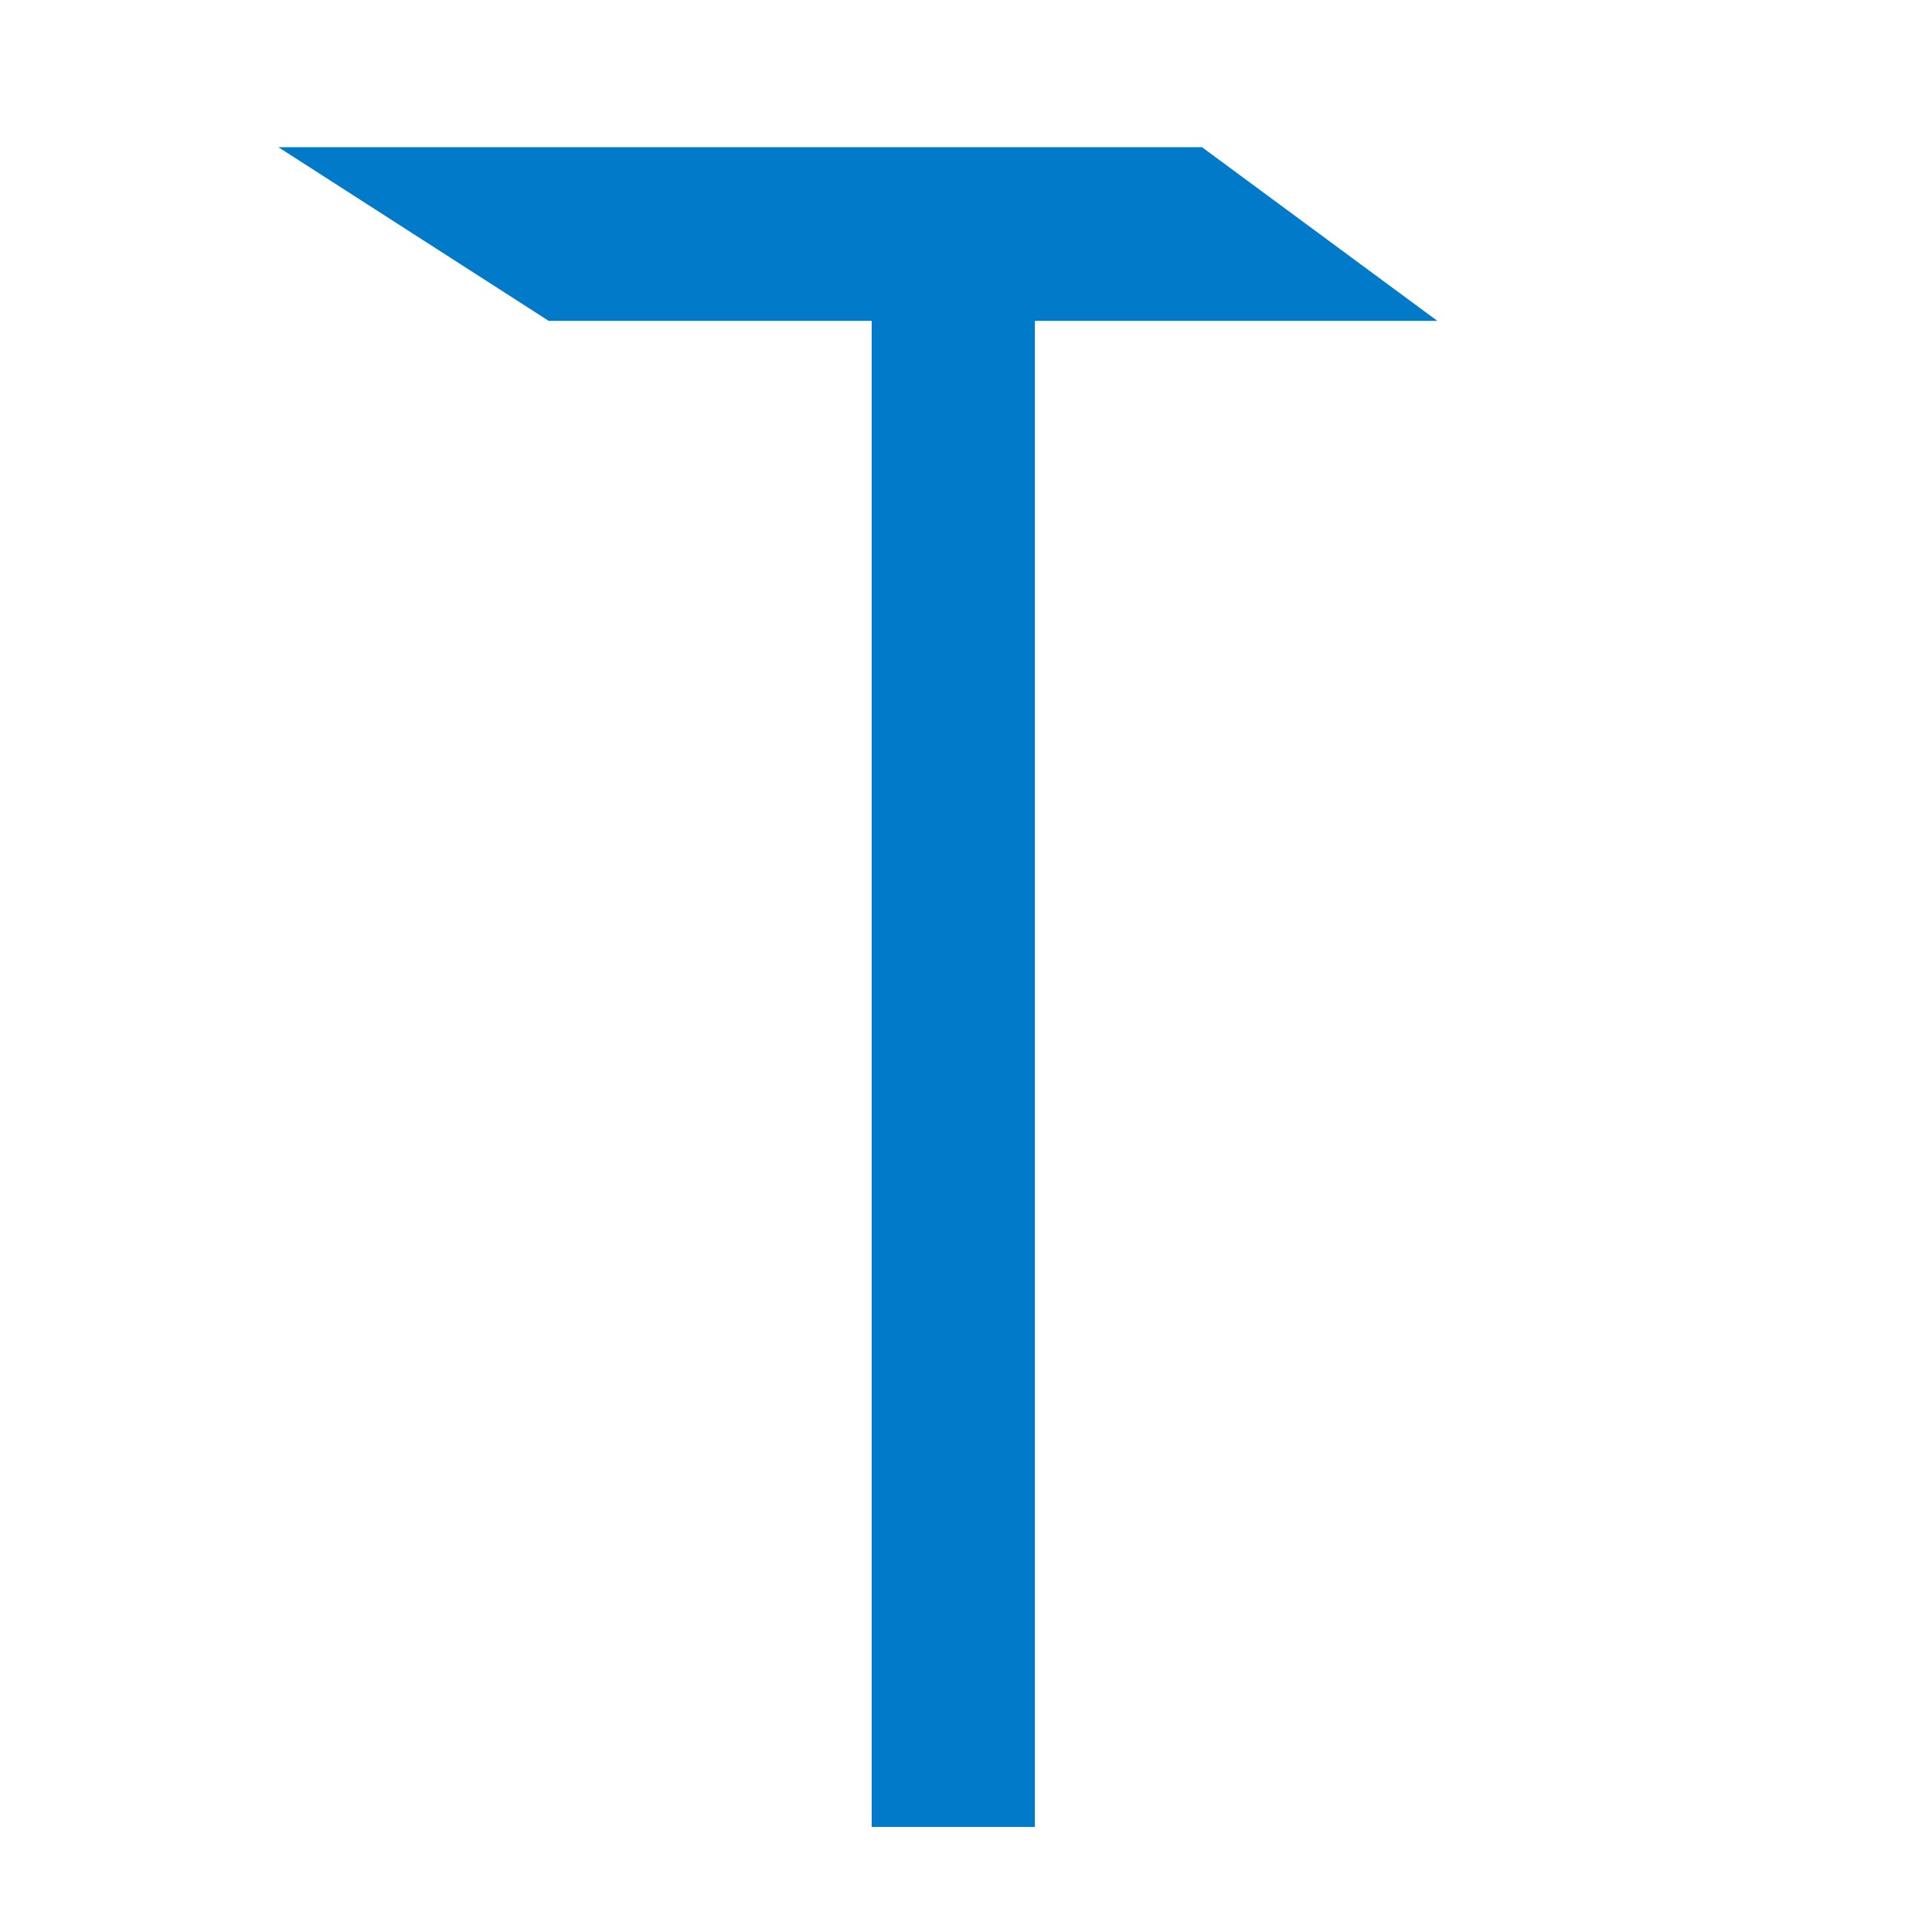<svg xmlns="http://www.w3.org/2000/svg" xmlns:xlink="http://www.w3.org/1999/xlink" width="512" height="512" viewBox="0 0 512 512">
  <rect x="0" y="0" width="512" height="512" fill="#333333" stroke="none"/>
  <defs>
    <clipPath id="clip-_512x512">
      <rect width="512" height="512"/>
    </clipPath>
  </defs>
  <g id="_512x512" data-name="512x512" clip-path="url(#clip-_512x512)">
    <rect width="512" height="512" fill="#fff"/>
    <g id="Group_5" data-name="Group 5">
      <rect id="Rectangle_1" data-name="Rectangle 1" width="512" height="512" rx="3" fill="#fff"/>
      <path id="Path_1" data-name="Path 1" d="M-3976.917-1189.558h244.767l62.361,46.021h-106.655v399.128h-43.25v-399.128h-85.595Z" transform="translate(4050.698 1228.57)" fill="#017ac9"/>
    </g>
  </g>
</svg>
